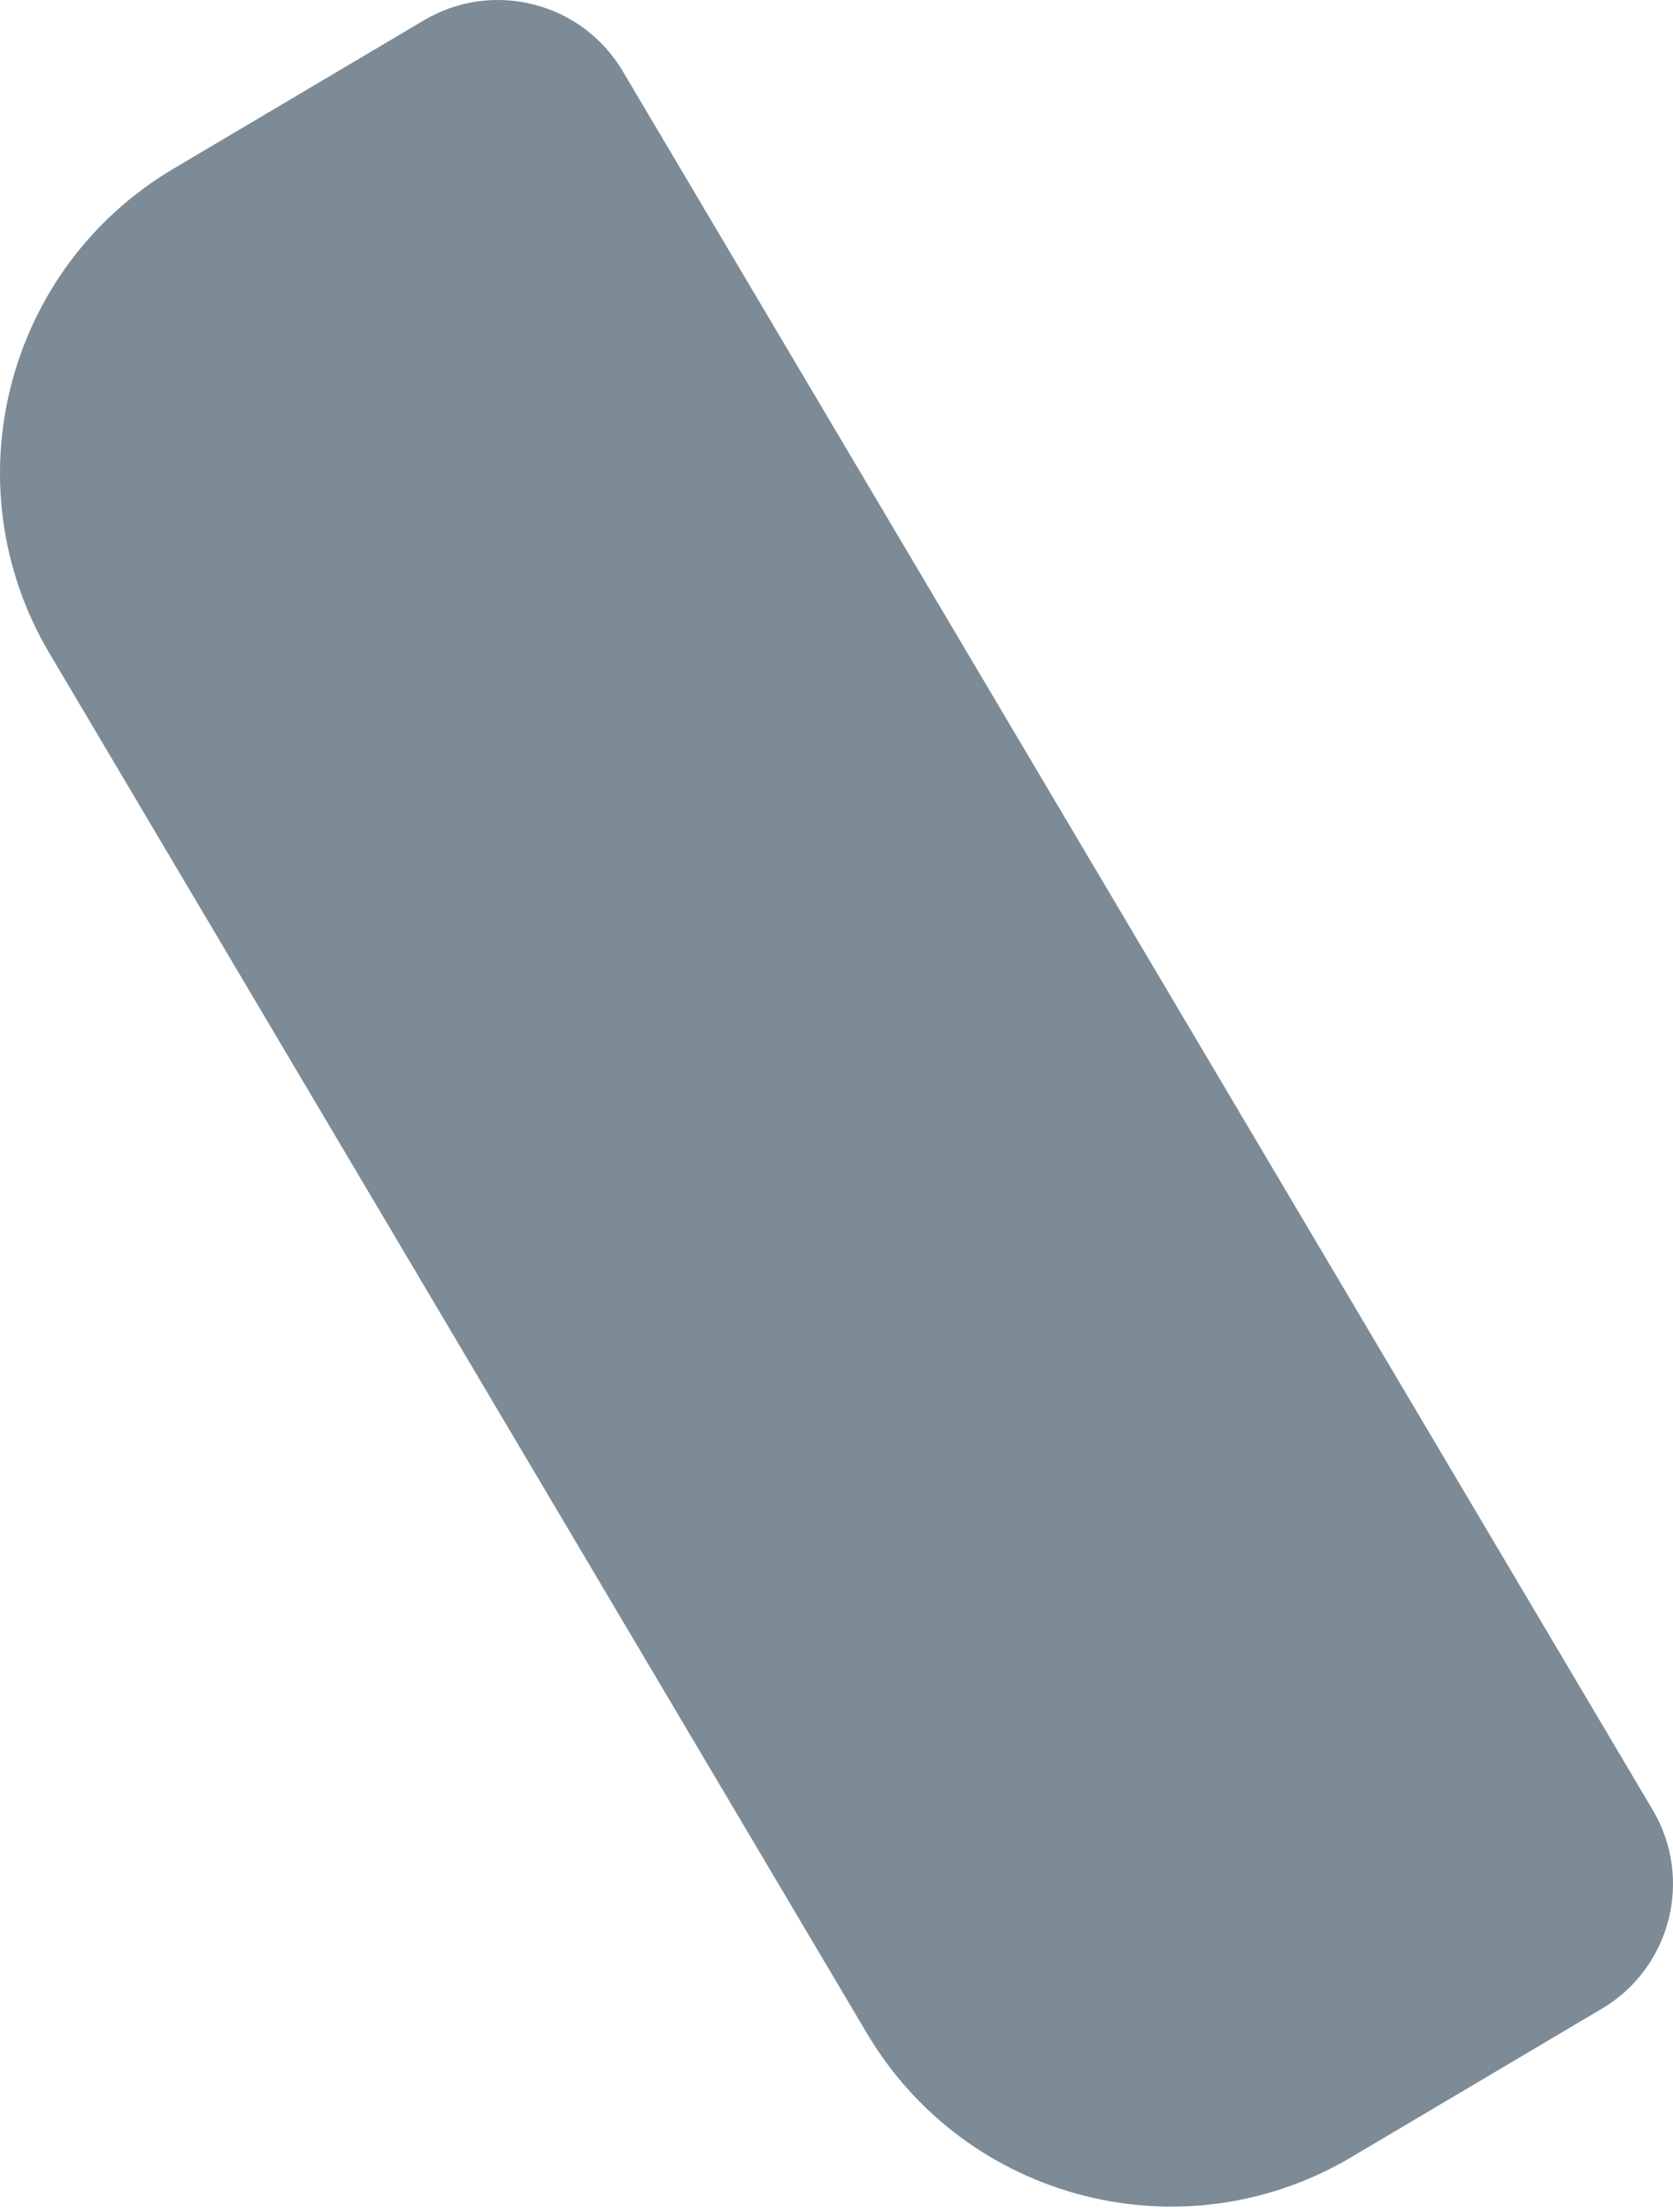 <?xml version="1.0" encoding="UTF-8"?> <svg xmlns="http://www.w3.org/2000/svg" width="59" height="78" viewBox="0 0 59 78" fill="none"> <path d="M14.952 0.715L6.117 5.949C0.191 9.46 -1.767 17.11 1.744 23.037L30.569 71.691C34.08 77.617 41.73 79.575 47.656 76.064L56.491 70.83C58.922 69.391 59.725 66.253 58.285 63.822L21.961 2.509C20.52 0.078 17.383 -0.725 14.952 0.715Z" fill="#7C8B96"></path> </svg> 